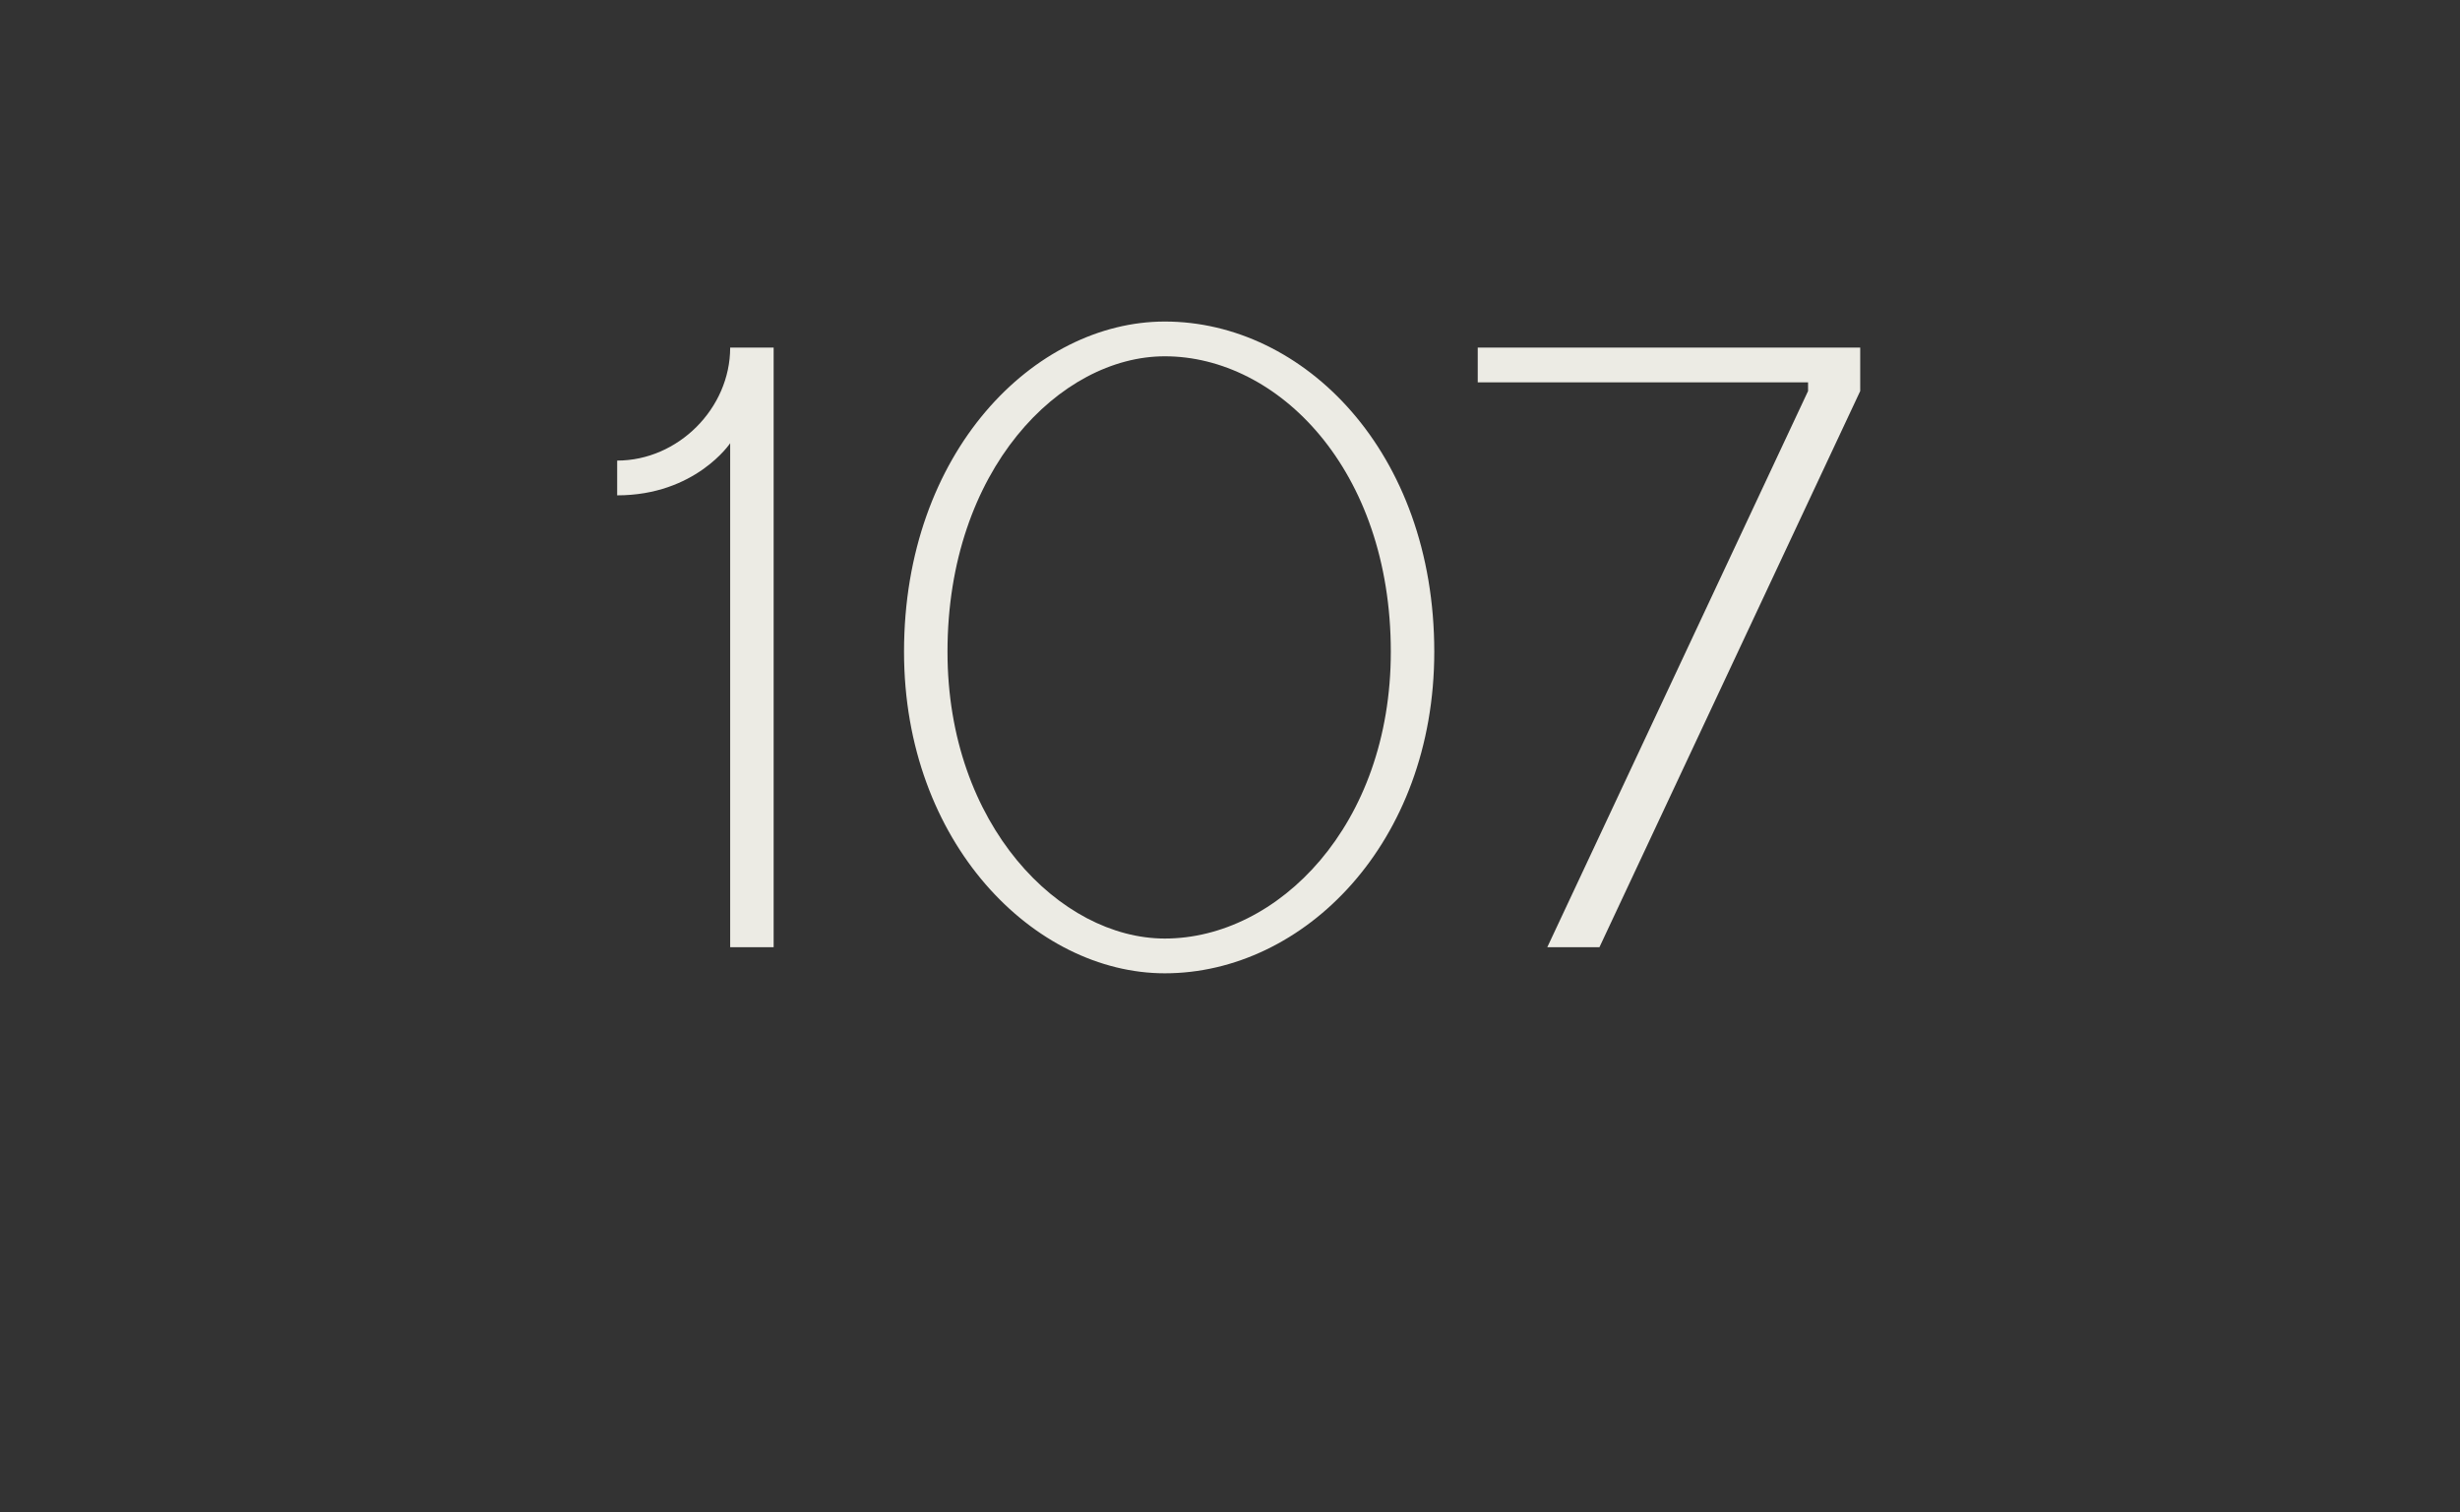 <?xml version="1.0" standalone="no"?><!DOCTYPE svg PUBLIC "-//W3C//DTD SVG 1.1//EN" "http://www.w3.org/Graphics/SVG/1.1/DTD/svg11.dtd"><svg xmlns="http://www.w3.org/2000/svg" version="1.1" width="28.3px" height="17.4px" viewBox="0 -4 28.3 17.4" style="top:-4px"><rect x="0" y="-4" width="28.3" height="17.4" fill="#333333" stroke="none"/><desc>107</desc><defs/><g id="Polygon74879"><path d="m8.4 1.1s-.4.6-1.3.6v-.4c.7 0 1.3-.6 1.3-1.3h.5v6.9h-.5V1.1zm5-1c-1.2 0-2.5 1.3-2.5 3.4c0 2 1.3 3.3 2.5 3.3c1.3 0 2.6-1.3 2.6-3.3c0-2.1-1.3-3.4-2.6-3.4zm0-.4c1.6 0 3.1 1.5 3.1 3.8c0 2.2-1.5 3.7-3.1 3.7c-1.5 0-3-1.5-3-3.7c0-2.3 1.5-3.8 3-3.8zm4.4 7.2l3-6.4v-.1H17v-.4h4.4v.5l-3 6.4h-.6z" stroke="none" fill="#ecebe4"/></g></svg>